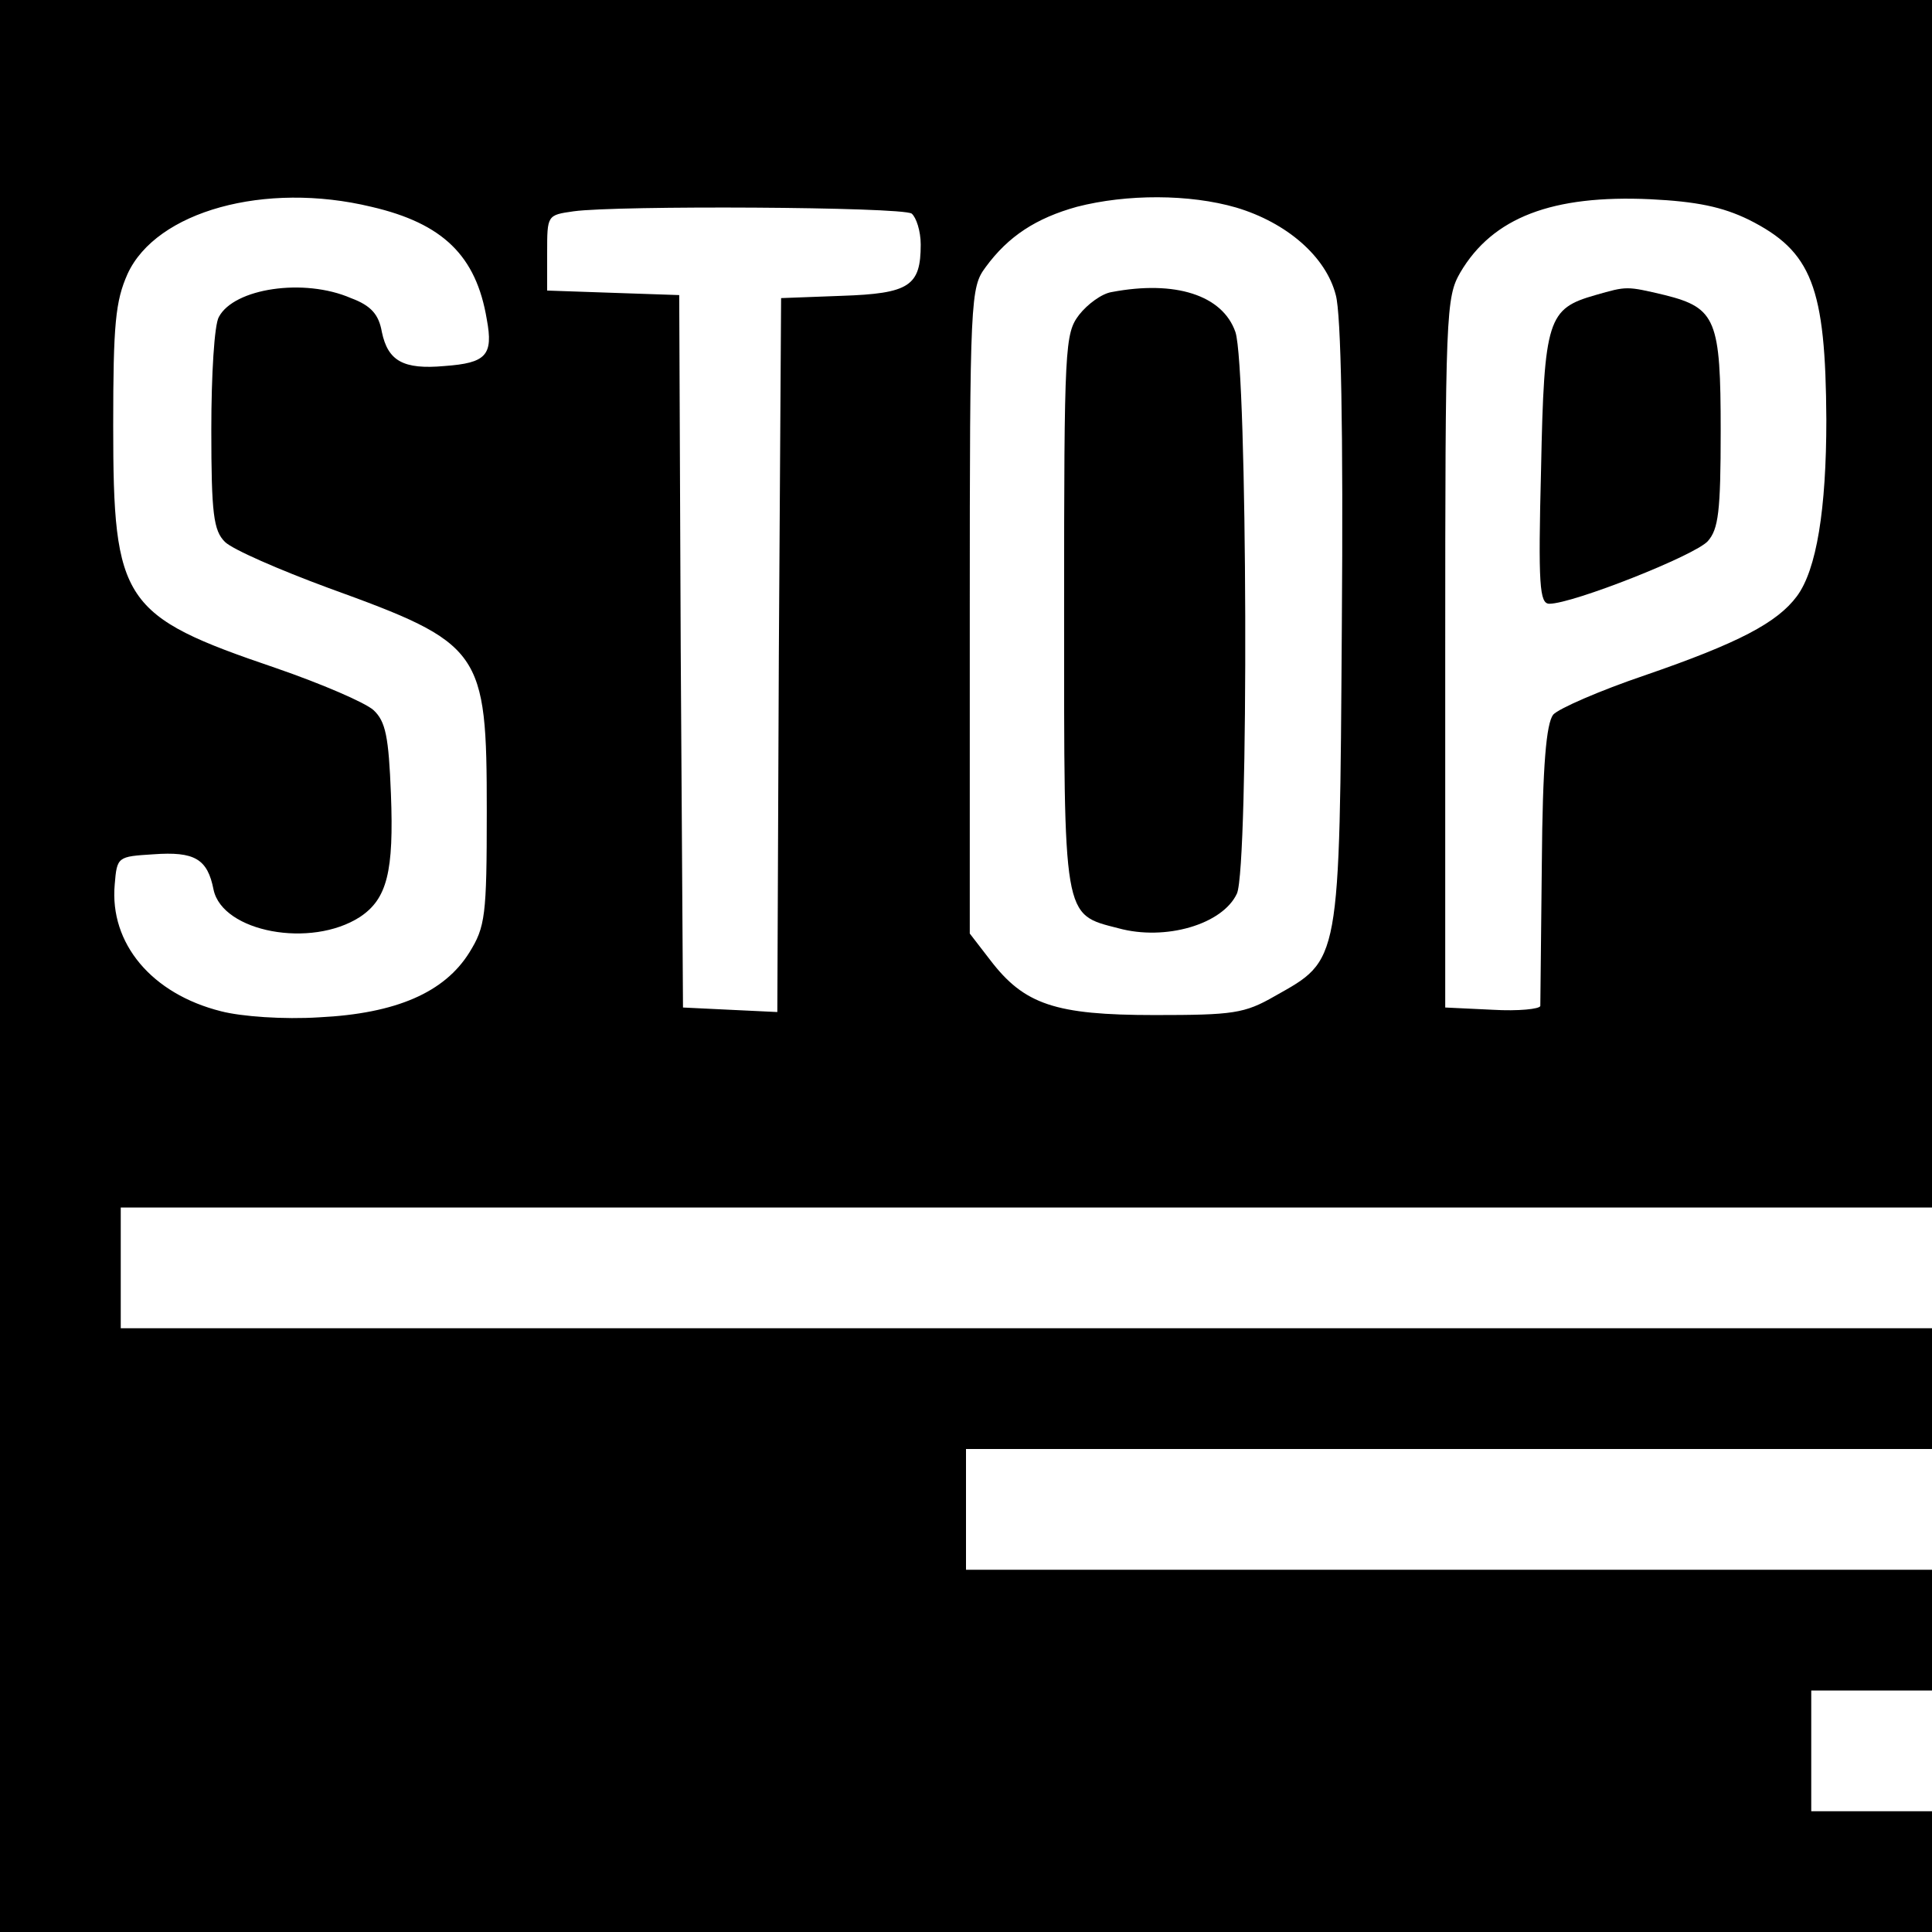 <?xml version="1.0" standalone="no"?>
<!DOCTYPE svg PUBLIC "-//W3C//DTD SVG 20010904//EN"
 "http://www.w3.org/TR/2001/REC-SVG-20010904/DTD/svg10.dtd">
<svg version="1.0" xmlns="http://www.w3.org/2000/svg"
 width="256pt" height="256pt" viewBox="0 0 256 256"
 preserveAspectRatio="xMidYMid meet">
<g transform="translate(0,256) scale(0.1,-0.1)"
fill="#000000" stroke="none">
<path d="M0 1280 l0 -1280 1280 0 1280 0 0 80 0 80 -80 0 -80 0 0 80 0 80 80
0 80 0 0 80 0 80 -640 0 -640 0 0 80 0 80 640 0 640 0 0 80 0 80 -1200 0
-1200 0 0 80 0 80 1200 0 1200 0 0 800 0 800 -1280 0 -1280 0 0 -1280z m492
1006 c95 -22 139 -65 153 -149 9 -48 -1 -58 -56 -62 -55 -5 -75 7 -83 45 -4
23 -14 35 -41 45 -62 27 -155 13 -175 -25 -6 -10 -10 -77 -10 -149 0 -112 3
-134 18 -149 10 -10 72 -37 137 -61 204 -74 210 -82 210 -296 0 -139 -2 -153
-23 -187 -33 -53 -97 -81 -199 -86 -47 -3 -103 1 -130 8 -92 23 -148 90 -141
168 3 37 4 37 51 40 55 4 72 -6 80 -47 12 -56 129 -78 194 -36 36 24 45 60 41
163 -3 76 -7 96 -23 111 -11 10 -69 35 -130 56 -203 69 -215 87 -215 321 0
135 3 165 19 201 38 83 182 123 323 89z m1146 -1 c67 -20 119 -65 132 -116 7
-25 10 -180 8 -437 -3 -452 -2 -443 -89 -492 -40 -23 -55 -25 -159 -25 -132 0
-173 14 -218 73 l-27 35 0 428 c0 416 1 428 21 455 30 41 67 65 121 80 66 17
149 17 211 -1z m679 -16 c84 -42 102 -89 103 -265 0 -119 -13 -199 -39 -234
-26 -35 -77 -62 -202 -105 -59 -20 -114 -44 -121 -52 -9 -12 -14 -66 -15 -197
-1 -100 -2 -185 -2 -189 -1 -4 -29 -7 -63 -5 l-63 3 0 470 c0 452 1 471 20
504 43 73 122 103 252 97 61 -3 95 -10 130 -27z m-1109 8 c6 -5 12 -23 12 -41
0 -55 -15 -65 -105 -68 l-80 -3 -3 -473 -2 -473 -63 3 -62 3 -3 472 -2 472
-88 3 -87 3 0 50 c0 50 0 50 35 55 57 8 434 6 448 -3z"/>
<path d="M1473 2173 c-13 -2 -32 -16 -43 -30 -19 -25 -20 -40 -20 -392 0 -411
-2 -402 72 -421 62 -17 138 5 157 46 16 36 14 696 -2 744 -17 49 -80 69 -164
53z"/>
<path d="M2114 2169 c-63 -18 -68 -31 -72 -230 -4 -155 -2 -179 11 -179 31 0
193 64 210 83 14 16 17 39 17 146 0 147 -6 163 -74 180 -51 12 -50 12 -92 0z"/>
</g>
</svg>
